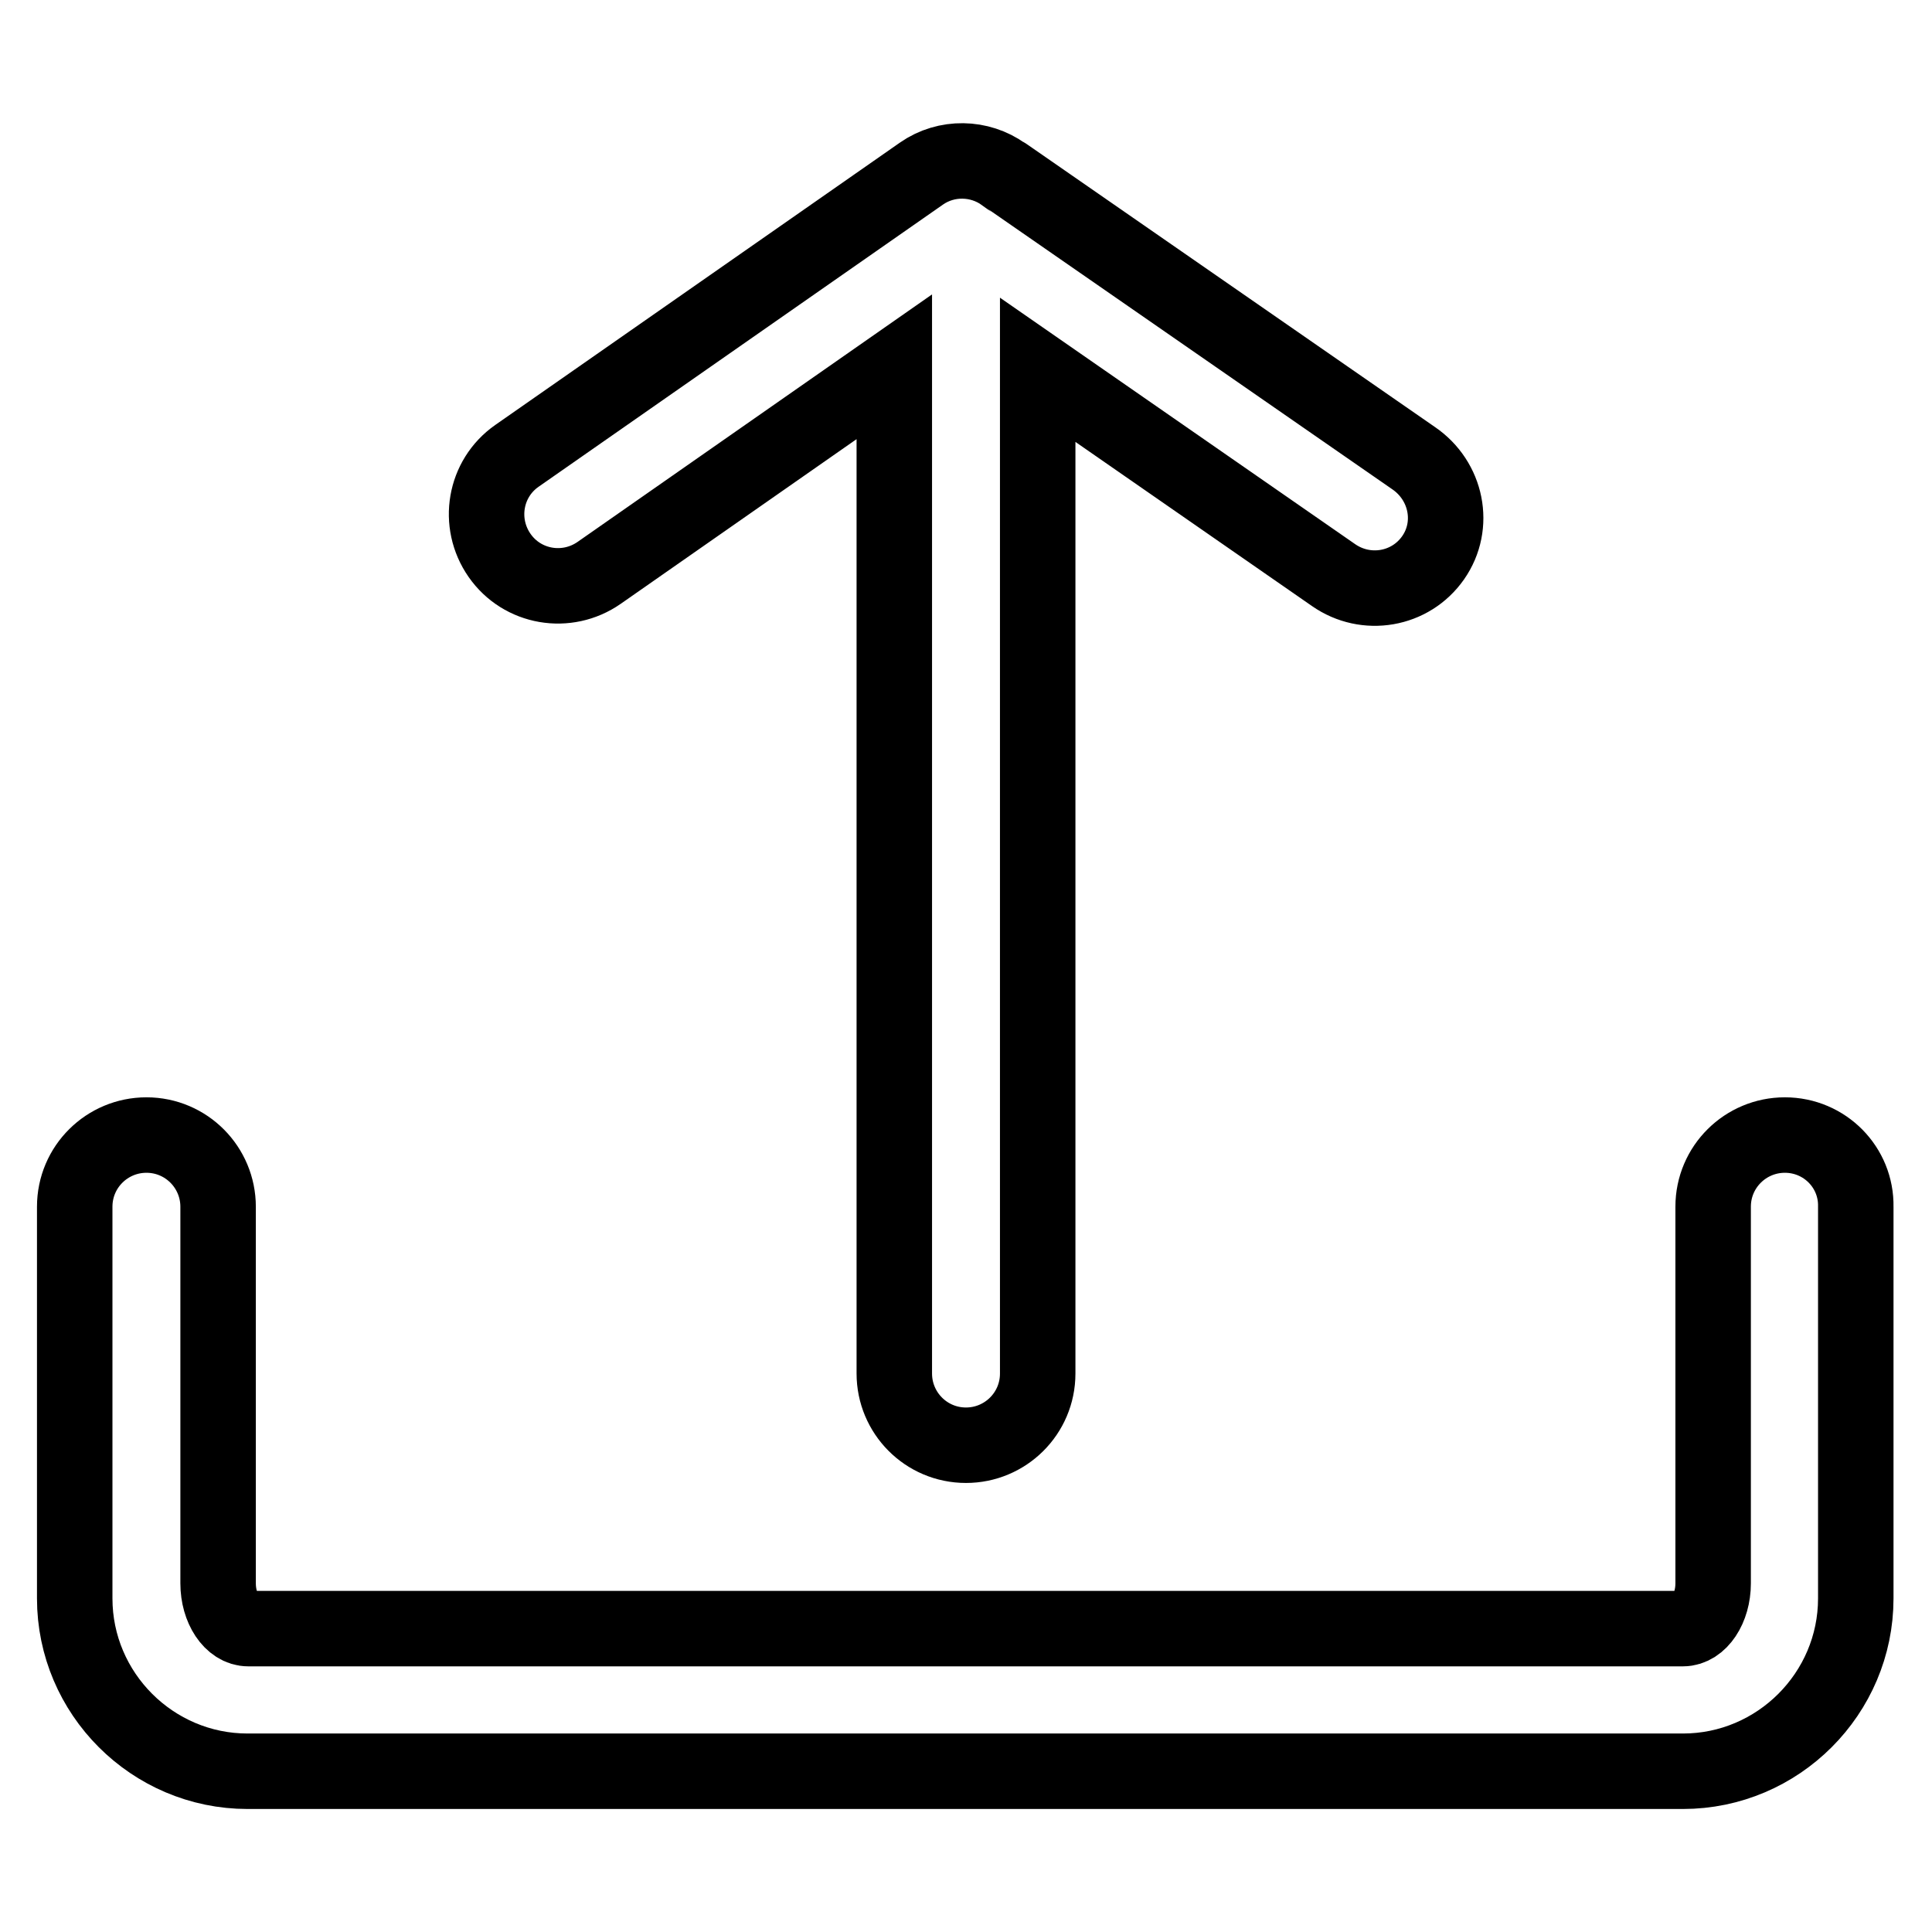 <?xml version="1.0" encoding="utf-8"?>
<!-- Svg Vector Icons : http://www.onlinewebfonts.com/icon -->
<!DOCTYPE svg PUBLIC "-//W3C//DTD SVG 1.1//EN" "http://www.w3.org/Graphics/SVG/1.1/DTD/svg11.dtd">
<svg version="1.1" xmlns="http://www.w3.org/2000/svg" xmlns:xlink="http://www.w3.org/1999/xlink" x="0px" y="0px" viewBox="0 0 256 256" enable-background="new 0 0 256 256" xml:space="preserve">
<g> <path stroke-width="10" fill-opacity="0" stroke="#000000"  d="M66.2,73.6c3,4.3,8.9,5.3,13.2,2.3l39.1-27.3V182c0,5.2,4.2,9.5,9.5,9.5c5.2,0,9.5-4.2,9.5-9.5V49 l39.2,27.2c4.3,3,10.2,2,13.2-2.3s1.8-10.2-2.6-13.2l-54.1-37.5c-0.1-0.1-0.1-0.1-0.2-0.1c-3.2-2.3-7.6-2.4-10.9-0.1L68.5,60.4 C64.2,63.4,63.2,69.3,66.2,73.6z M236.5,150.4c-5.2,0-9.5,4.2-9.5,9.5v49.9c0,3.3-1.8,6-4,6H32.9c-2.2,0-4-2.7-4-6v-49.9 c0-5.2-4.2-9.5-9.5-9.5c-5.2,0-9.5,4.2-9.5,9.5v51.9c0,12.6,10.3,22.9,22.9,22.9h190.2c12.6,0,22.9-10.3,22.9-22.9v-51.9 C246,154.7,241.8,150.4,236.5,150.4z"/></g>
</svg>